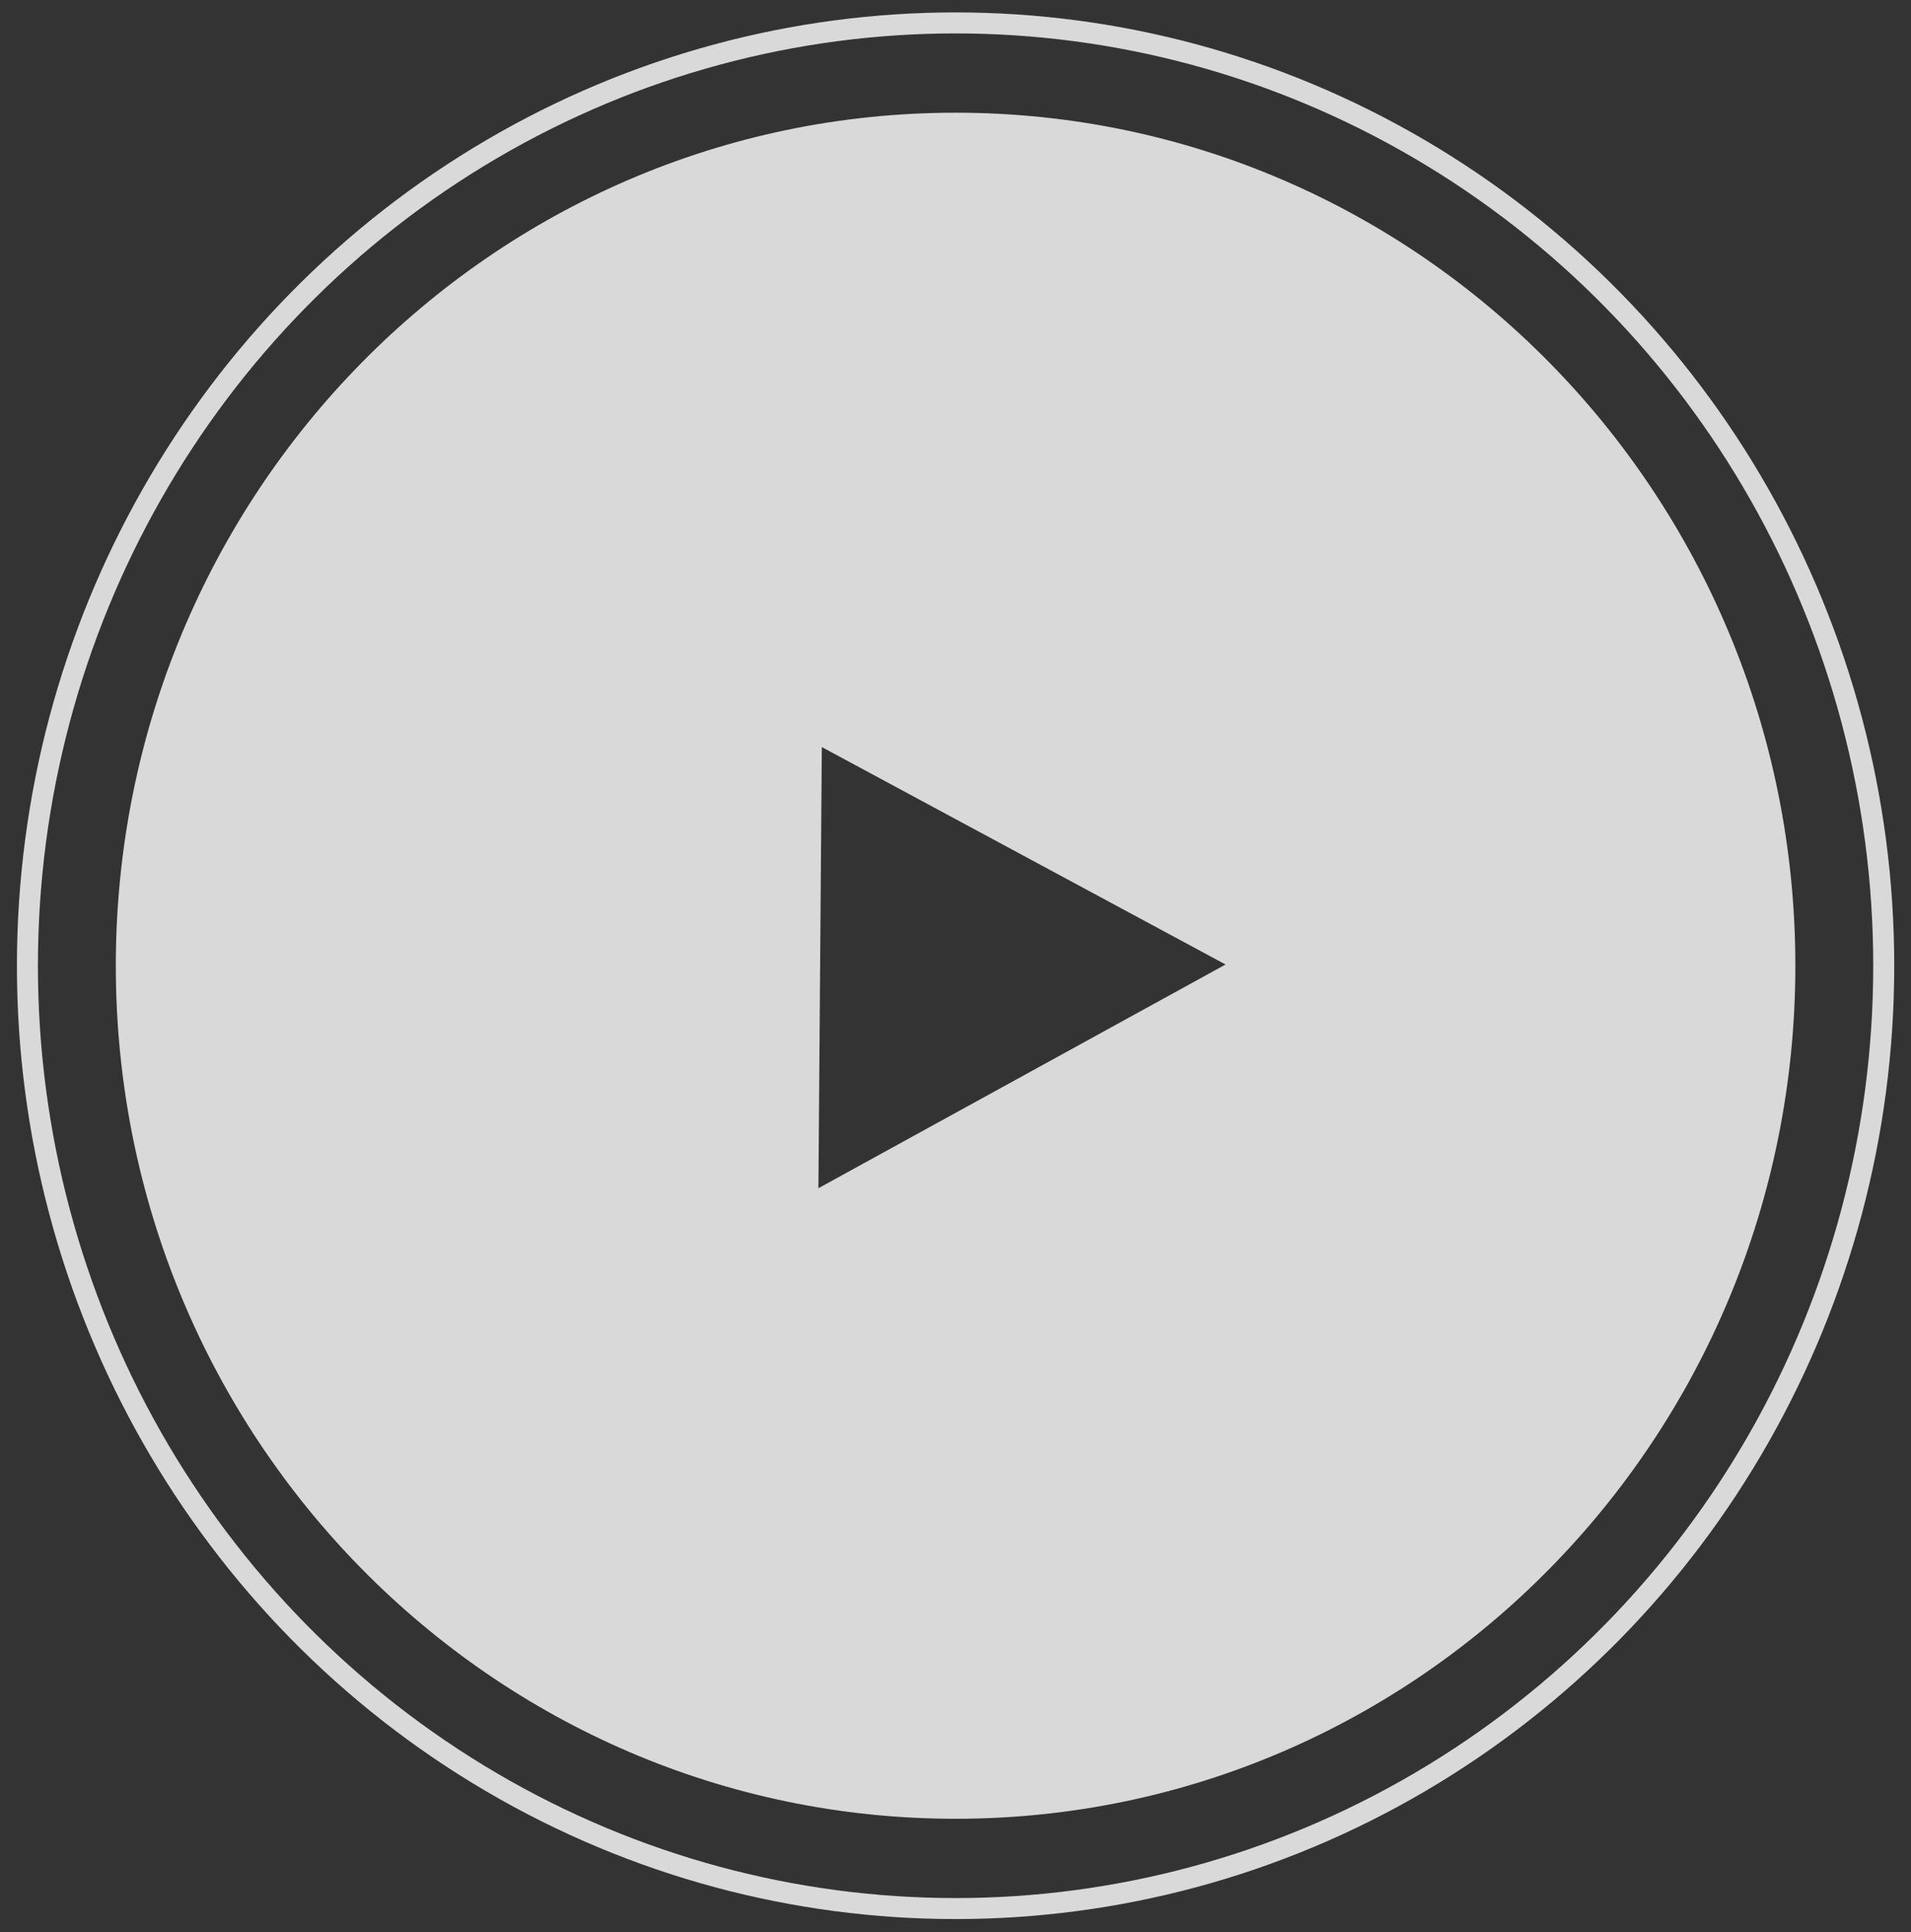 <svg width="91" height="92" viewBox="0 0 91 92" version="1.1" xmlns="http://www.w3.org/2000/svg"><rect x="0" y="0" width="91" height="92" fill="#333333" stroke="none"/><title>Play</title><g id="Podcast-Episode-Page" stroke="none" stroke-width="1" fill="none" fill-rule="evenodd" opacity=".812"><g id="Podcast-Episode-Page---1366px-" transform="translate(-924 -719)"><g id="Masthead-Block" transform="translate(0 378)"><g id="Podcast-Video" transform="translate(693 231)"><g id="Button/Play" transform="translate(232 111)"><ellipse id="Oval" stroke="#FFF" cx="44.504" cy="44.979" rx="44.198" ry="44.888"/><path d="M44.504 85.592c22.085 0 39.989-18.183 39.989-40.613S66.589 4.366 44.504 4.366c-22.085 0-39.989 18.183-39.989 40.613s17.904 40.613 39.99 40.613zm-6.37-51.024L57.36 44.92 37.972 55.571l.162-21.003z" id="Combined-Shape" fill="#FFF"/></g></g></g></g></g></svg>